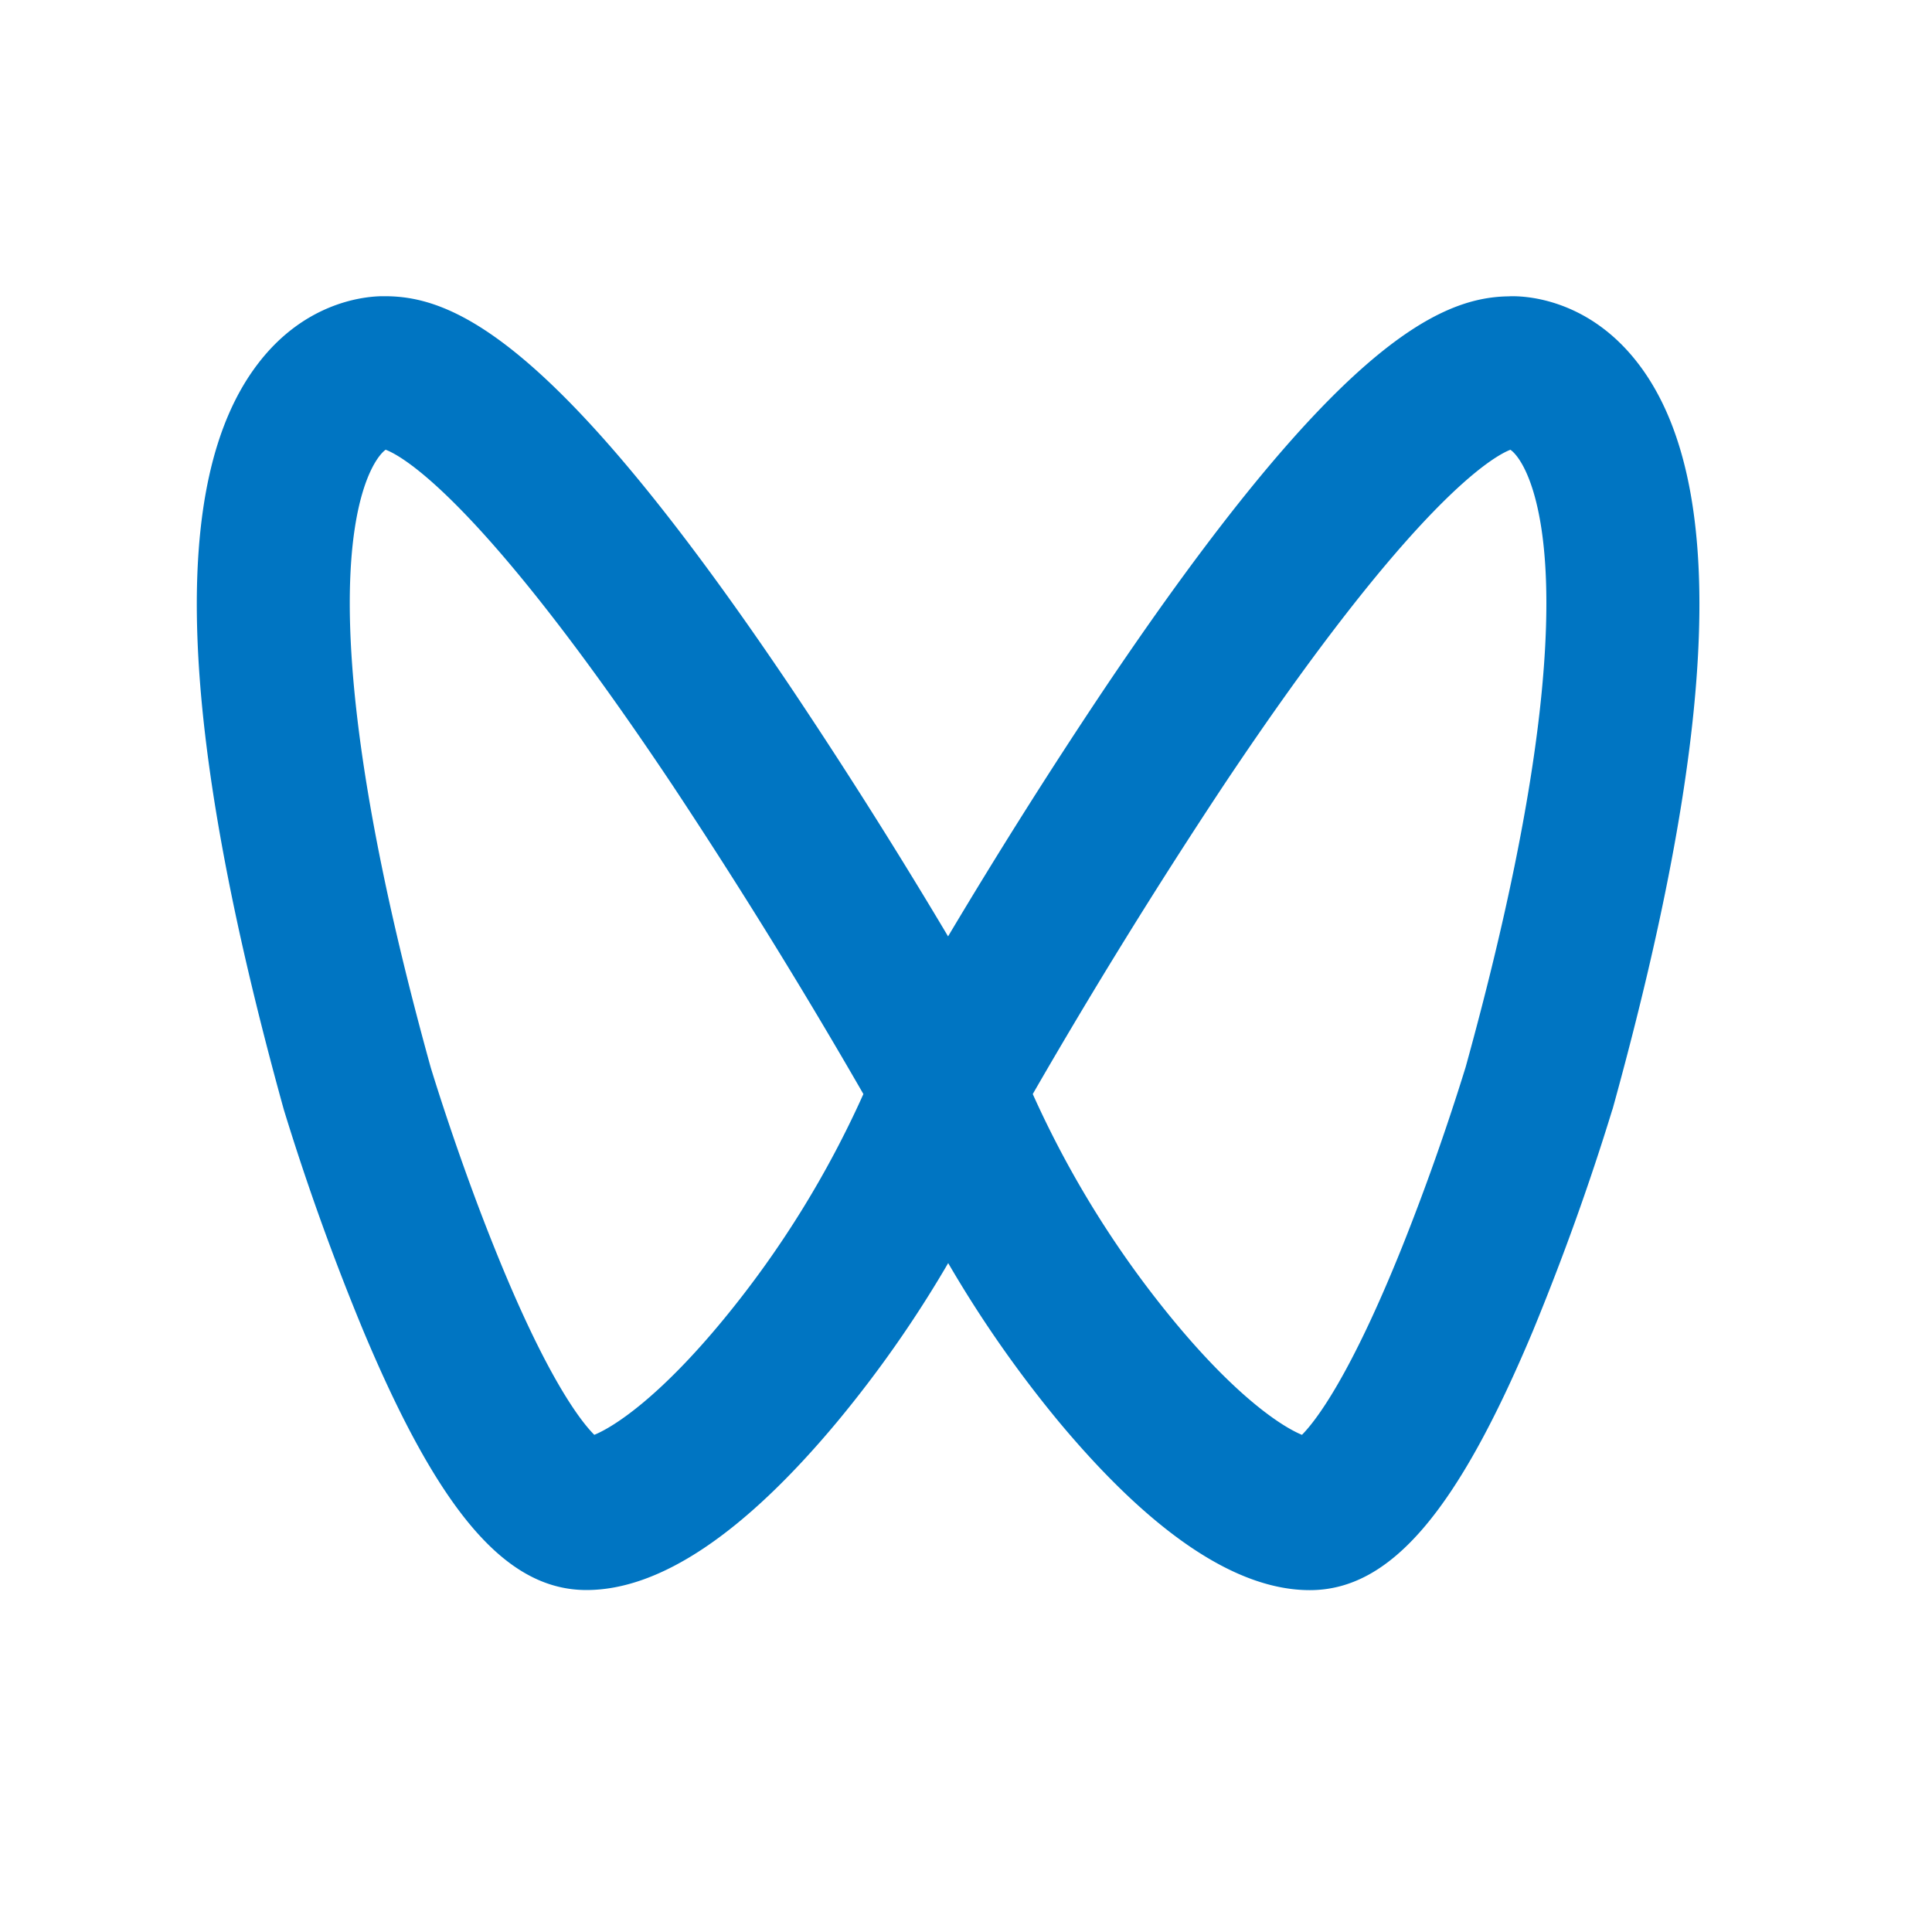 <?xml version="1.0" standalone="no"?><!DOCTYPE svg PUBLIC "-//W3C//DTD SVG 1.1//EN" "http://www.w3.org/Graphics/SVG/1.1/DTD/svg11.dtd"><svg t="1717464942624" class="icon" viewBox="0 0 1024 1024" version="1.1" xmlns="http://www.w3.org/2000/svg" p-id="2386" xmlns:xlink="http://www.w3.org/1999/xlink" width="200" height="200"><path d="M205.312 157.013c37.319 0.512 92.217 26.51 214.016 207.588 28.9 43.179 56.604 87.04 83.172 131.698 26.567-44.601 54.272-88.519 83.172-131.698 121.799-181.077 176.697-207.076 214.016-207.531l1.024-0.057h1.138c9.216 0 41.244 2.56 66.674 36.011 47.104 61.895 42.553 190.976-13.767 394.638l-0.284 0.796c-12.117 39.538-26.169 78.507-41.927 116.793-40.391 96.37-75.776 137.557-118.329 137.557-38.855 0-83.627-30.037-133.063-89.316a624.811 624.811 0 0 1-58.596-84.025c-17.237 29.582-36.864 57.628-58.709 83.968-49.436 59.335-94.151 89.316-133.006 89.316-42.553 0-77.938-41.131-118.329-137.557a1313.621 1313.621 0 0 1-41.984-116.736l-0.228-0.796c-56.377-203.662-60.871-332.8-13.767-394.638 24.178-31.858 54.443-35.726 65.252-36.011h3.527z m-0.91 81.351c-3.812 2.731-12.117 13.653-16.384 41.813-6.258 41.244-4.38 124.302 40.22 285.412 1.365 4.494 14.905 48.754 33.735 95.573 27.648 68.949 45.852 92.16 53.02 99.328 10.468-4.267 34.588-19.911 68.722-61.44a528.1 528.1 0 0 0 73.899-119.182 3060.964 3060.964 0 0 0-100.978-163.385C254.635 263.623 212.594 241.436 204.402 238.364V238.364z m596.196 0c-8.135 3.072-50.233 25.259-152.178 178.062a3081.728 3081.728 0 0 0-101.035 163.442 529.636 529.636 0 0 0 73.899 119.182c34.133 41.529 58.311 57.173 68.779 61.44 7.111-7.168 25.372-30.492 53.191-99.84 12.459-31.232 23.609-62.919 33.564-95.061 44.544-161.109 46.421-244.11 40.164-285.412-4.267-28.16-12.516-39.083-16.384-41.756V238.364z" p-id="2387" fill="#0075c2"></path></svg>